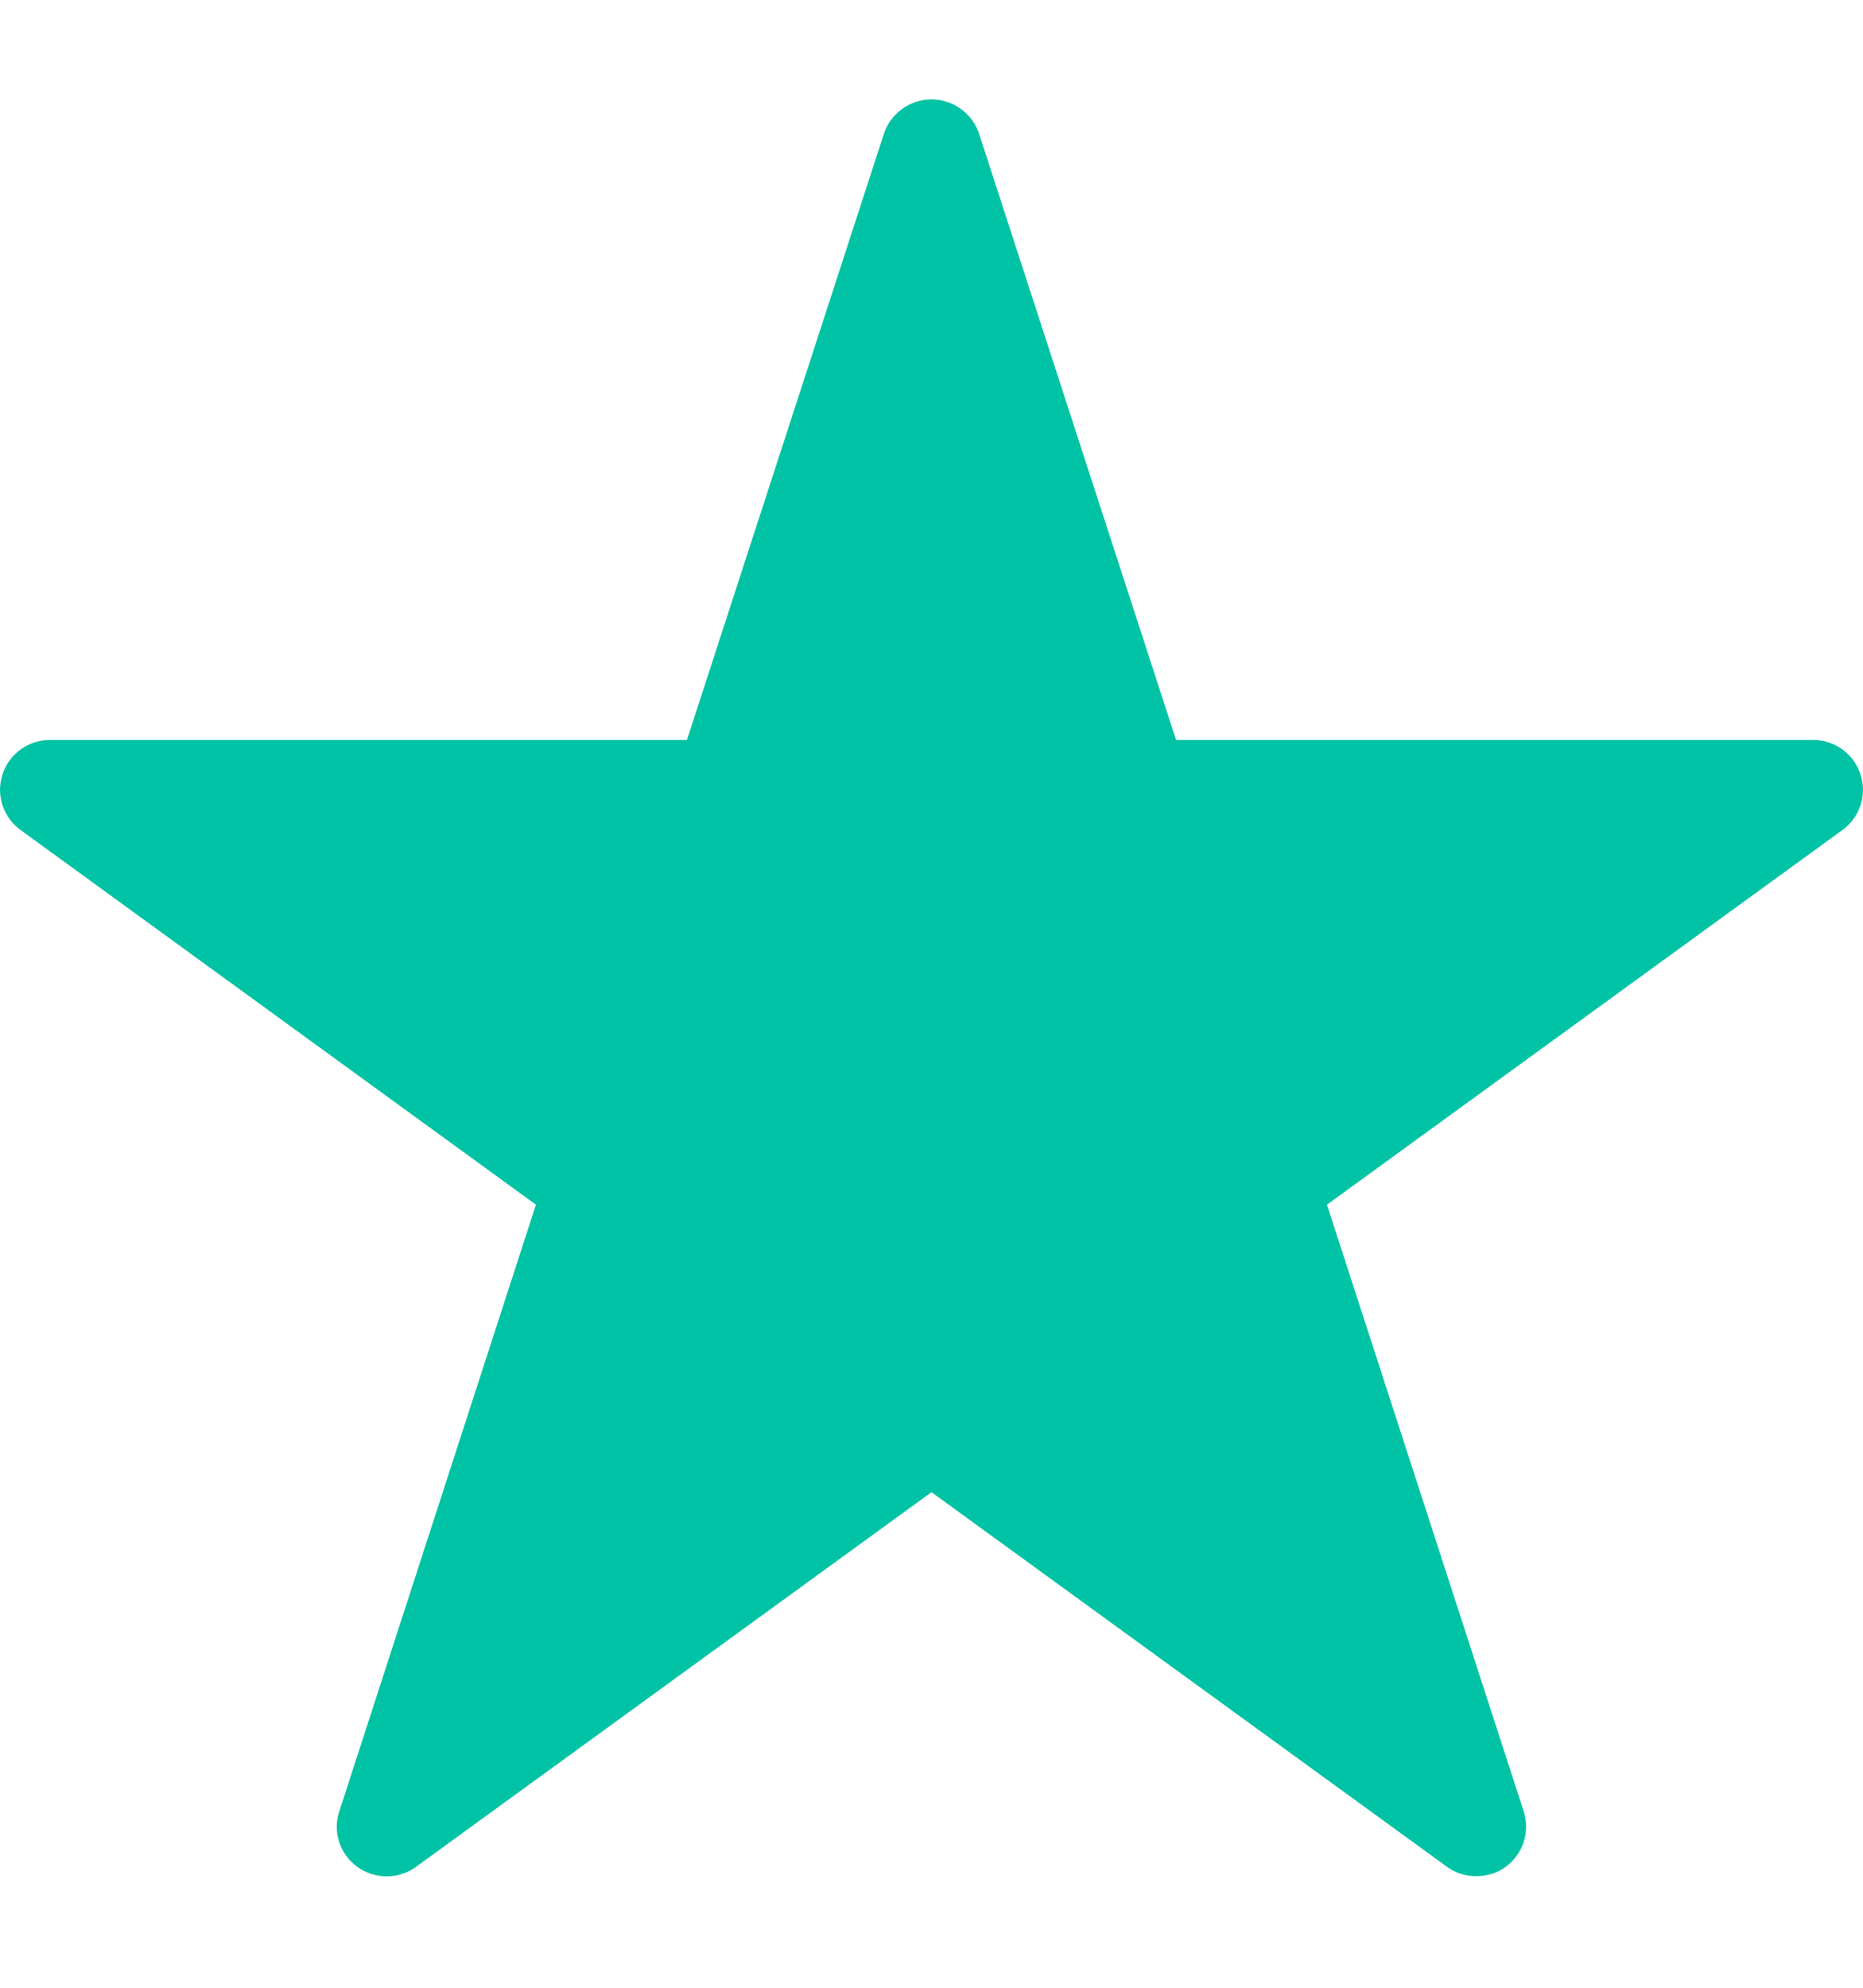 <svg xmlns="http://www.w3.org/2000/svg" width="15" height="16" viewBox="0 0 15 16" fill="none">
<path d="M14.598 5.956H9.469L7.883 1.076C7.829 0.913 7.674 0.8 7.5 0.8C7.326 0.8 7.171 0.913 7.117 1.076L5.531 5.956H0.403C0.228 5.956 0.073 6.068 0.02 6.234C-0.034 6.398 0.025 6.58 0.167 6.682L4.315 9.697L2.733 14.577C2.676 14.743 2.735 14.923 2.877 15.027C3.019 15.129 3.209 15.129 3.349 15.027L7.5 12.011L11.651 15.027C11.721 15.078 11.804 15.102 11.887 15.102C11.97 15.102 12.053 15.078 12.123 15.027C12.265 14.923 12.321 14.743 12.267 14.577L10.684 9.697L14.833 6.682C14.975 6.58 15.034 6.398 14.98 6.234C14.927 6.068 14.772 5.956 14.598 5.956Z" fill="#00C3A5"/>
</svg>
